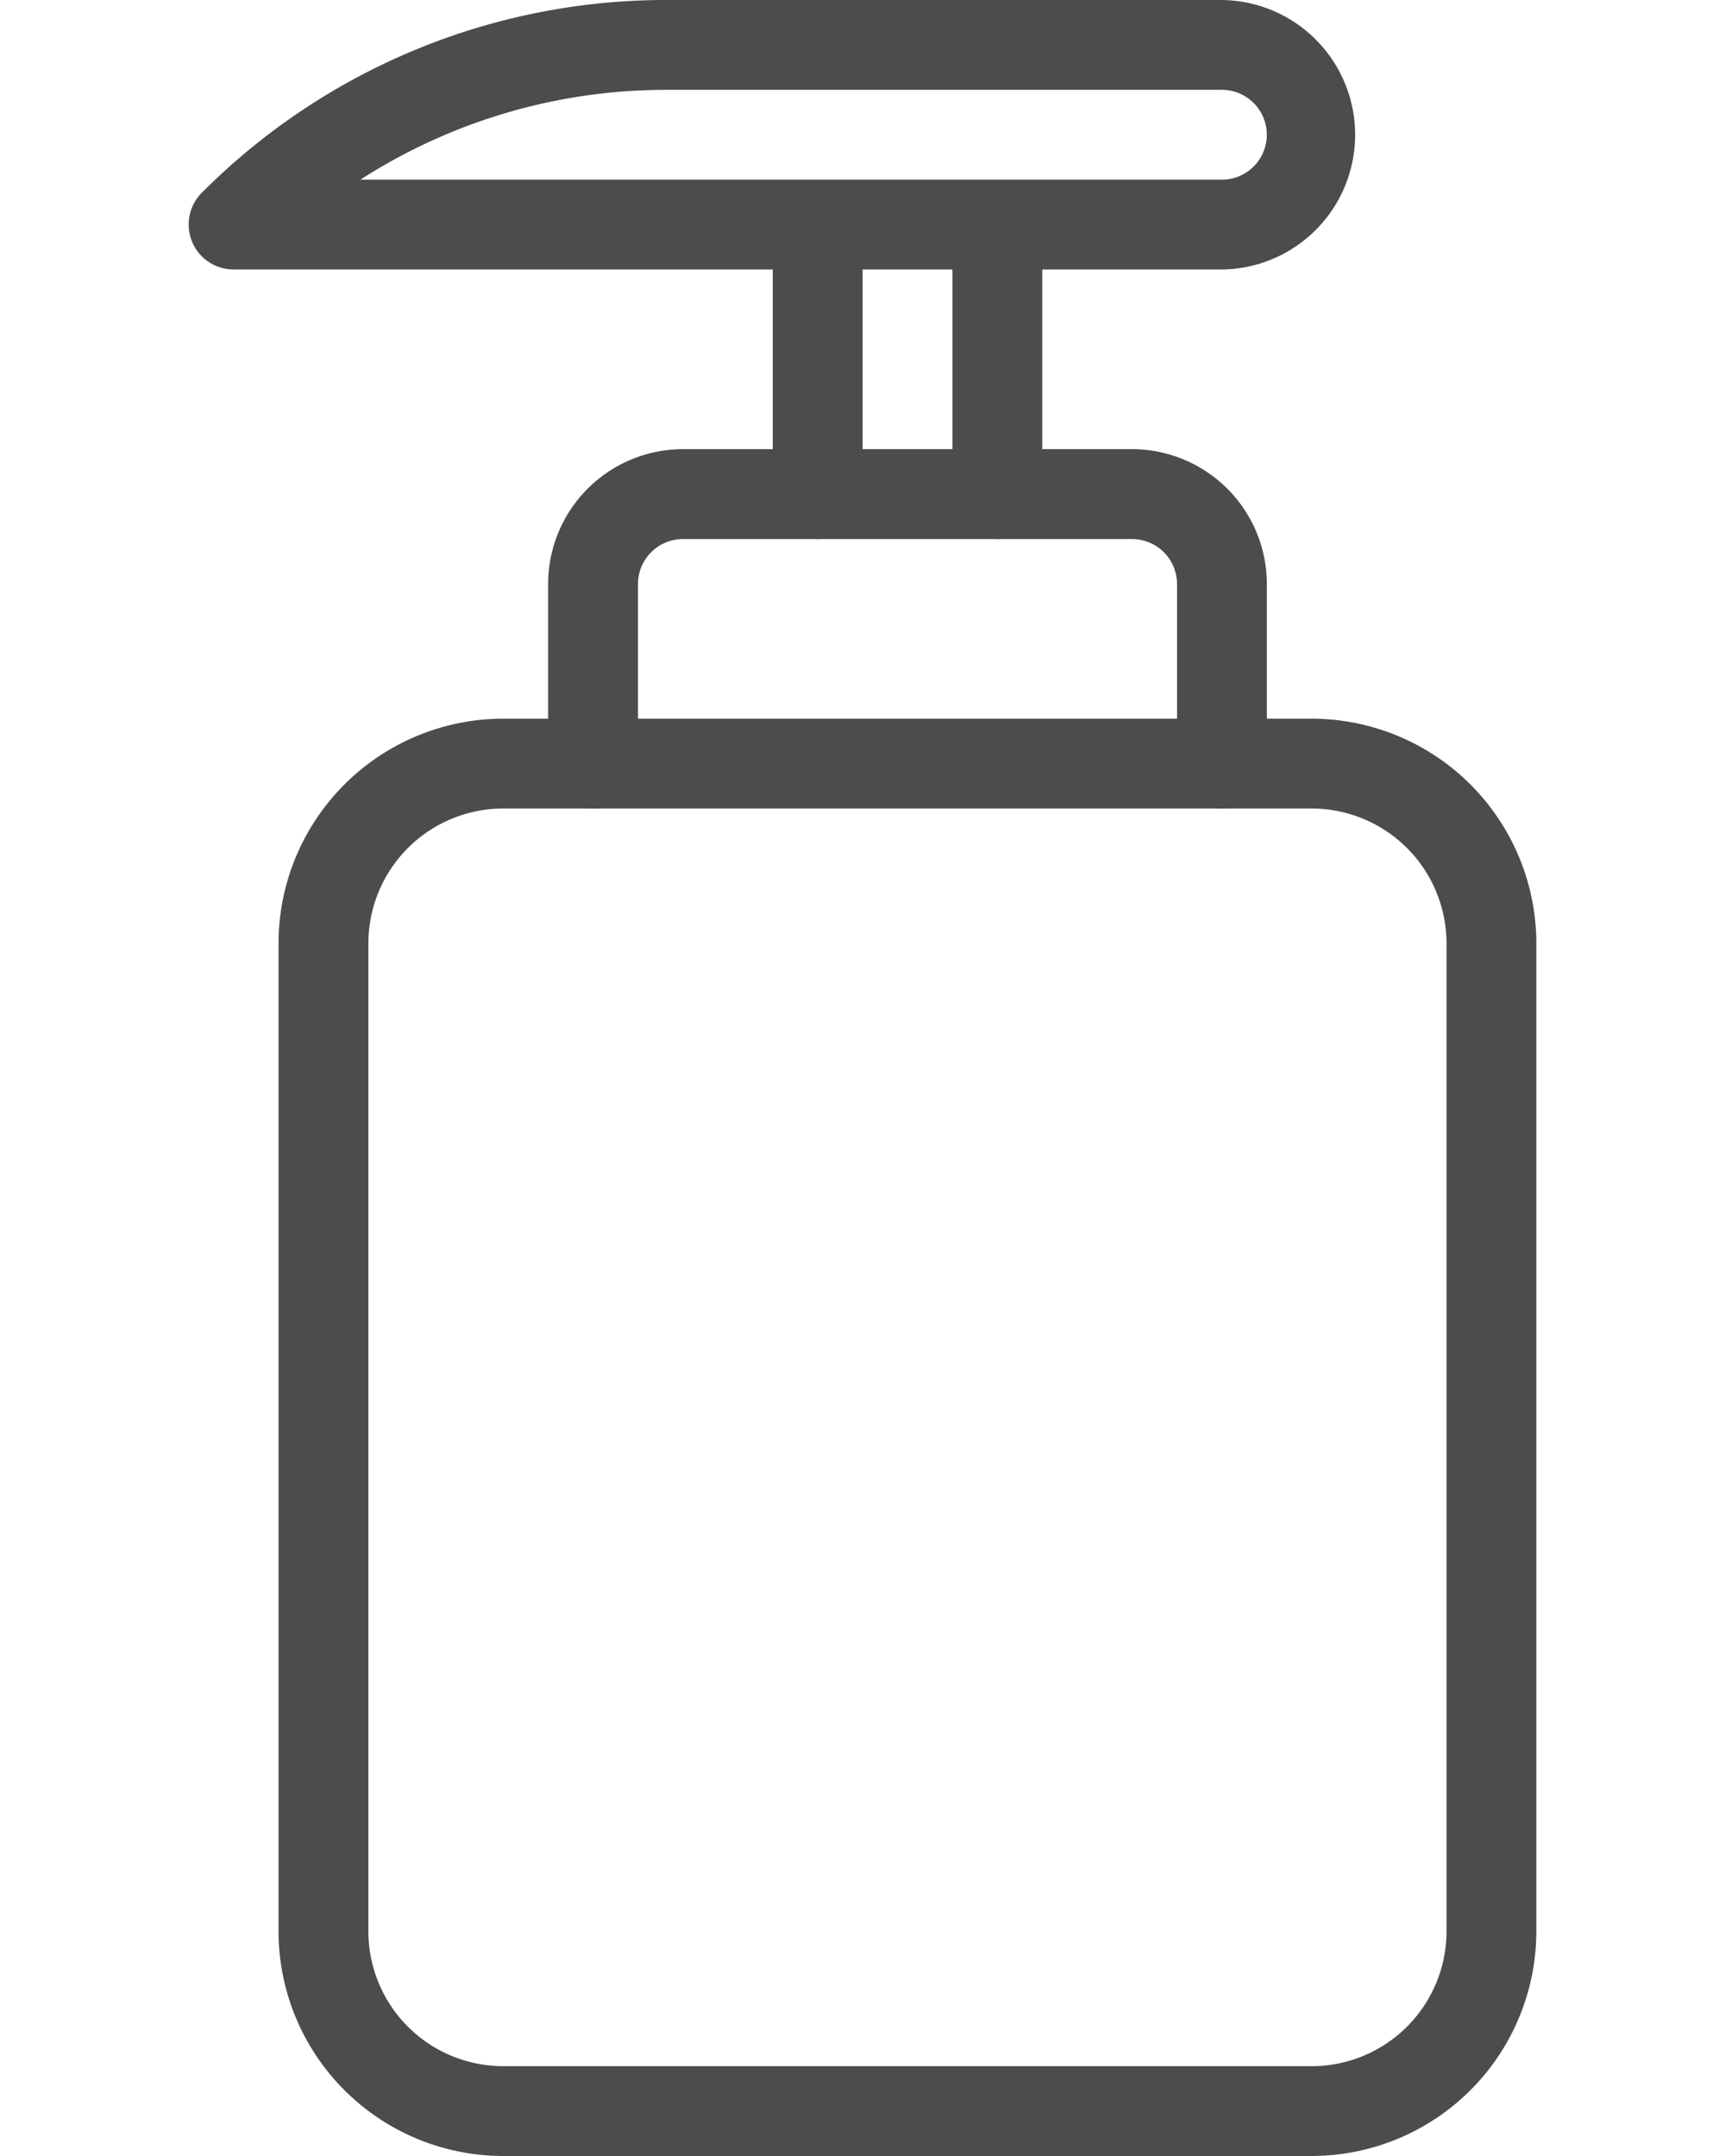 <svg xmlns="http://www.w3.org/2000/svg" xmlns:xlink="http://www.w3.org/1999/xlink" width="100" height="125" viewBox="0 0 100 125">
  <defs>
    <clipPath id="clip-path">
      <rect id="Rectangle_277" data-name="Rectangle 277" width="100" height="125" transform="translate(-14990 -12483)" fill="#fff"/>
    </clipPath>
  </defs>
  <g id="hair-serum" transform="translate(14990 12483)" clip-path="url(#clip-path)">
    <g id="soap" transform="translate(-14999.895 -12483)">
      <path id="Path_120" data-name="Path 120" d="M85.938,125H39.063a13.036,13.036,0,0,1-13.021-13.021V54.688A13.036,13.036,0,0,1,39.063,41.667H85.938A13.036,13.036,0,0,1,98.958,54.688v57.292A13.036,13.036,0,0,1,85.938,125ZM39.063,46.875a7.822,7.822,0,0,0-7.812,7.813v57.292a7.822,7.822,0,0,0,7.813,7.813H85.938a7.822,7.822,0,0,0,7.813-7.812V54.688a7.822,7.822,0,0,0-7.812-7.812Z" fill="#4b4c4e"/>
      <path id="Path_121" data-name="Path 121" d="M80.729,46.875a2.605,2.605,0,0,1-2.6-2.6V33.854a2.608,2.608,0,0,0-2.6-2.6H49.479a2.608,2.608,0,0,0-2.6,2.6V44.271a2.6,2.6,0,0,1-5.208,0V33.854a7.822,7.822,0,0,1,7.813-7.813H75.521a7.822,7.822,0,0,1,7.813,7.813V44.271A2.605,2.605,0,0,1,80.729,46.875Z" fill="#4b4c4e"/>
      <path id="Path_122" data-name="Path 122" d="M80.729,15.625H23.438a2.607,2.607,0,0,1-1.844-4.448A37.966,37.966,0,0,1,48.589,0H80.729a7.813,7.813,0,0,1,0,15.625ZM30.786,10.417H80.729a2.6,2.6,0,0,0,0-5.208H48.589A32.726,32.726,0,0,0,30.786,10.417Z" fill="#4b4c4e"/>
      <path id="Path_123" data-name="Path 123" d="M67.708,31.25a2.605,2.605,0,0,1-2.6-2.6V14.323a2.6,2.6,0,1,1,5.208,0V28.646A2.605,2.605,0,0,1,67.708,31.25Z" fill="#4b4c4e"/>
      <path id="Path_124" data-name="Path 124" d="M57.292,31.25a2.605,2.605,0,0,1-2.6-2.6V14.323a2.6,2.6,0,0,1,5.208,0V28.646A2.605,2.605,0,0,1,57.292,31.25Z" fill="#4b4c4e"/>
    </g>
  </g>
</svg>
